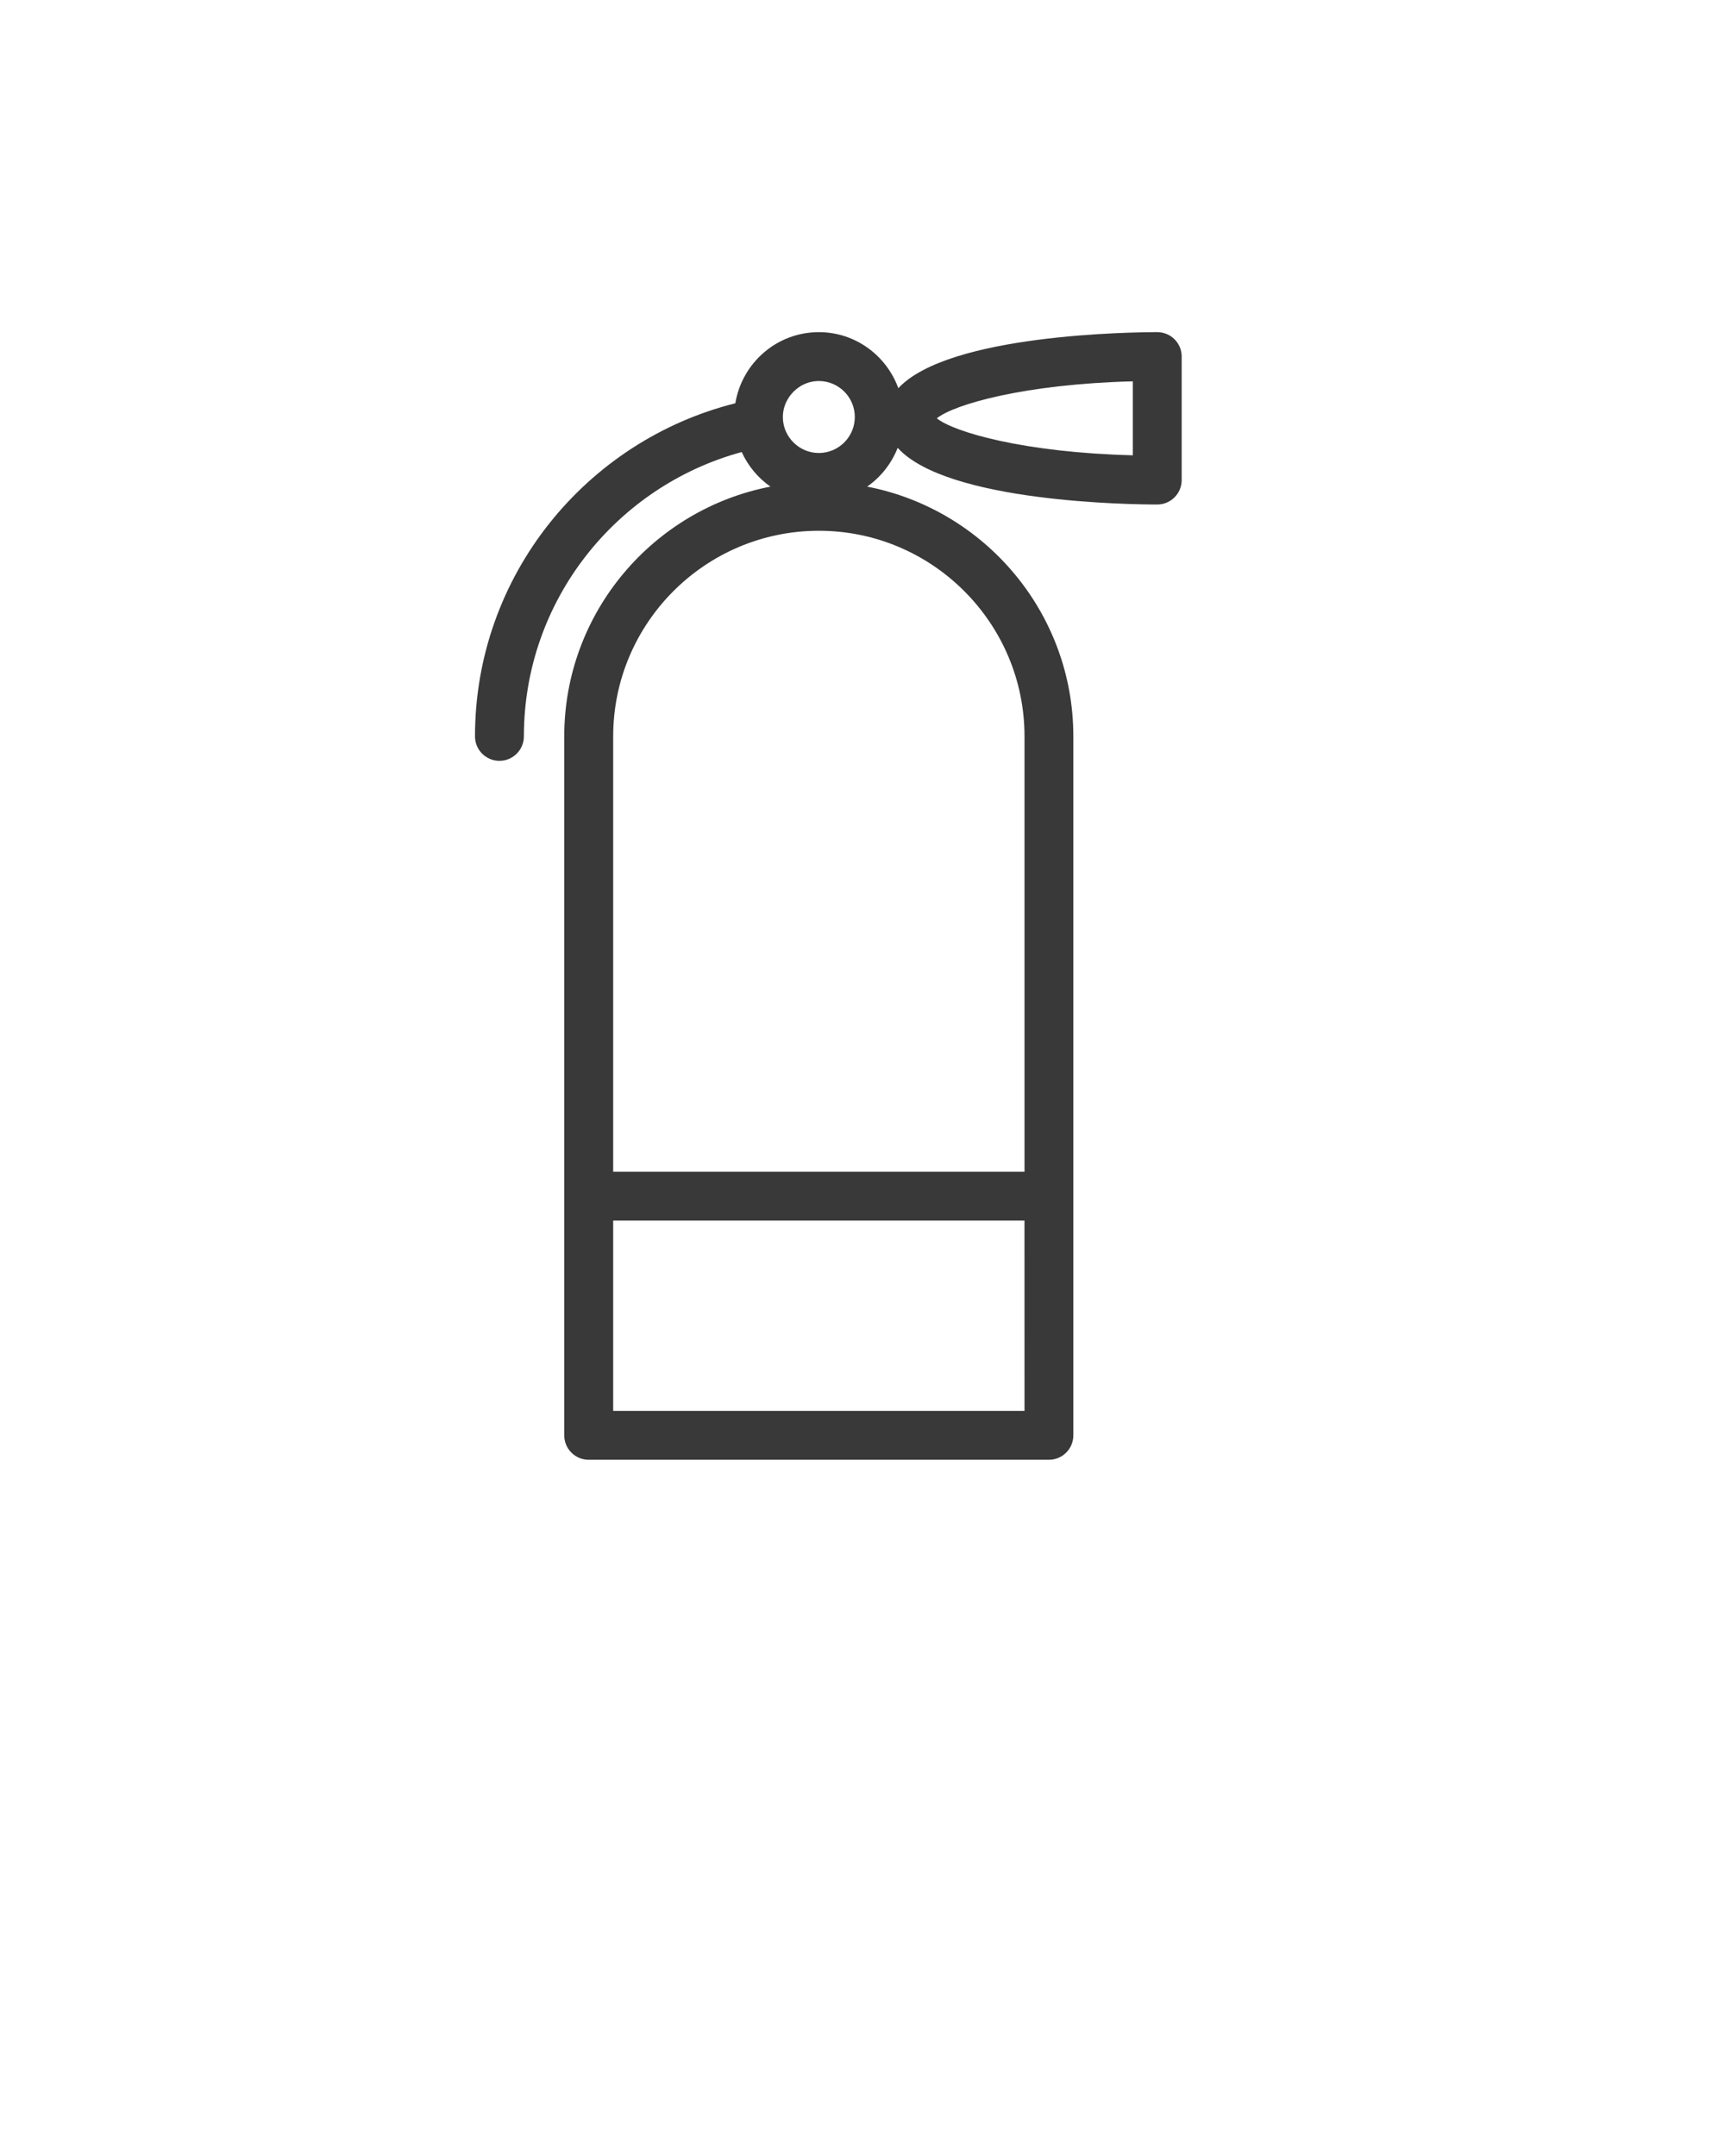 <svg width="114" height="142" viewBox="0 0 114 142" fill="none" xmlns="http://www.w3.org/2000/svg">
<path d="M76.216 21.876C74.636 21.876 62.482 21.997 59.162 25.567C58.38 23.421 56.34 21.876 53.928 21.876C51.155 21.876 48.865 23.909 48.428 26.56C38.596 29.027 31.282 37.914 31.282 48.5C31.282 49.39 32.003 50.11 32.892 50.11C33.78 50.11 34.502 49.389 34.502 48.5C34.502 39.55 40.596 32.015 48.847 29.773C49.266 30.691 49.92 31.477 50.741 32.05C43.016 33.543 37.16 40.347 37.16 48.5V78.782V94.534C37.16 95.424 37.881 96.144 38.769 96.144H69.078C69.967 96.144 70.688 95.424 70.688 94.534V78.782V48.5C70.688 40.347 64.834 33.543 57.109 32.05C58.01 31.421 58.713 30.533 59.119 29.495C62.382 33.106 74.627 33.228 76.213 33.228C77.103 33.228 77.823 32.507 77.823 31.618V23.487C77.826 22.597 77.106 21.876 76.216 21.876ZM52.123 25.947C52.558 25.432 53.201 25.095 53.928 25.095C55.233 25.095 56.296 26.159 56.296 27.465C56.296 28.771 55.233 29.835 53.928 29.835C53.285 29.835 52.702 29.576 52.275 29.159C51.833 28.728 51.557 28.128 51.557 27.465C51.557 26.886 51.776 26.361 52.123 25.947ZM67.472 92.925H40.383V80.391H67.47L67.472 92.925ZM67.472 48.5V77.172H40.383V48.5C40.383 41.033 46.459 34.958 53.928 34.958C61.396 34.958 67.472 41.033 67.472 48.5ZM74.607 29.987C67.466 29.808 62.822 28.465 61.698 27.551C62.822 26.638 67.466 25.295 74.607 25.116V29.987Z" fill="#393939"/>
</svg>
